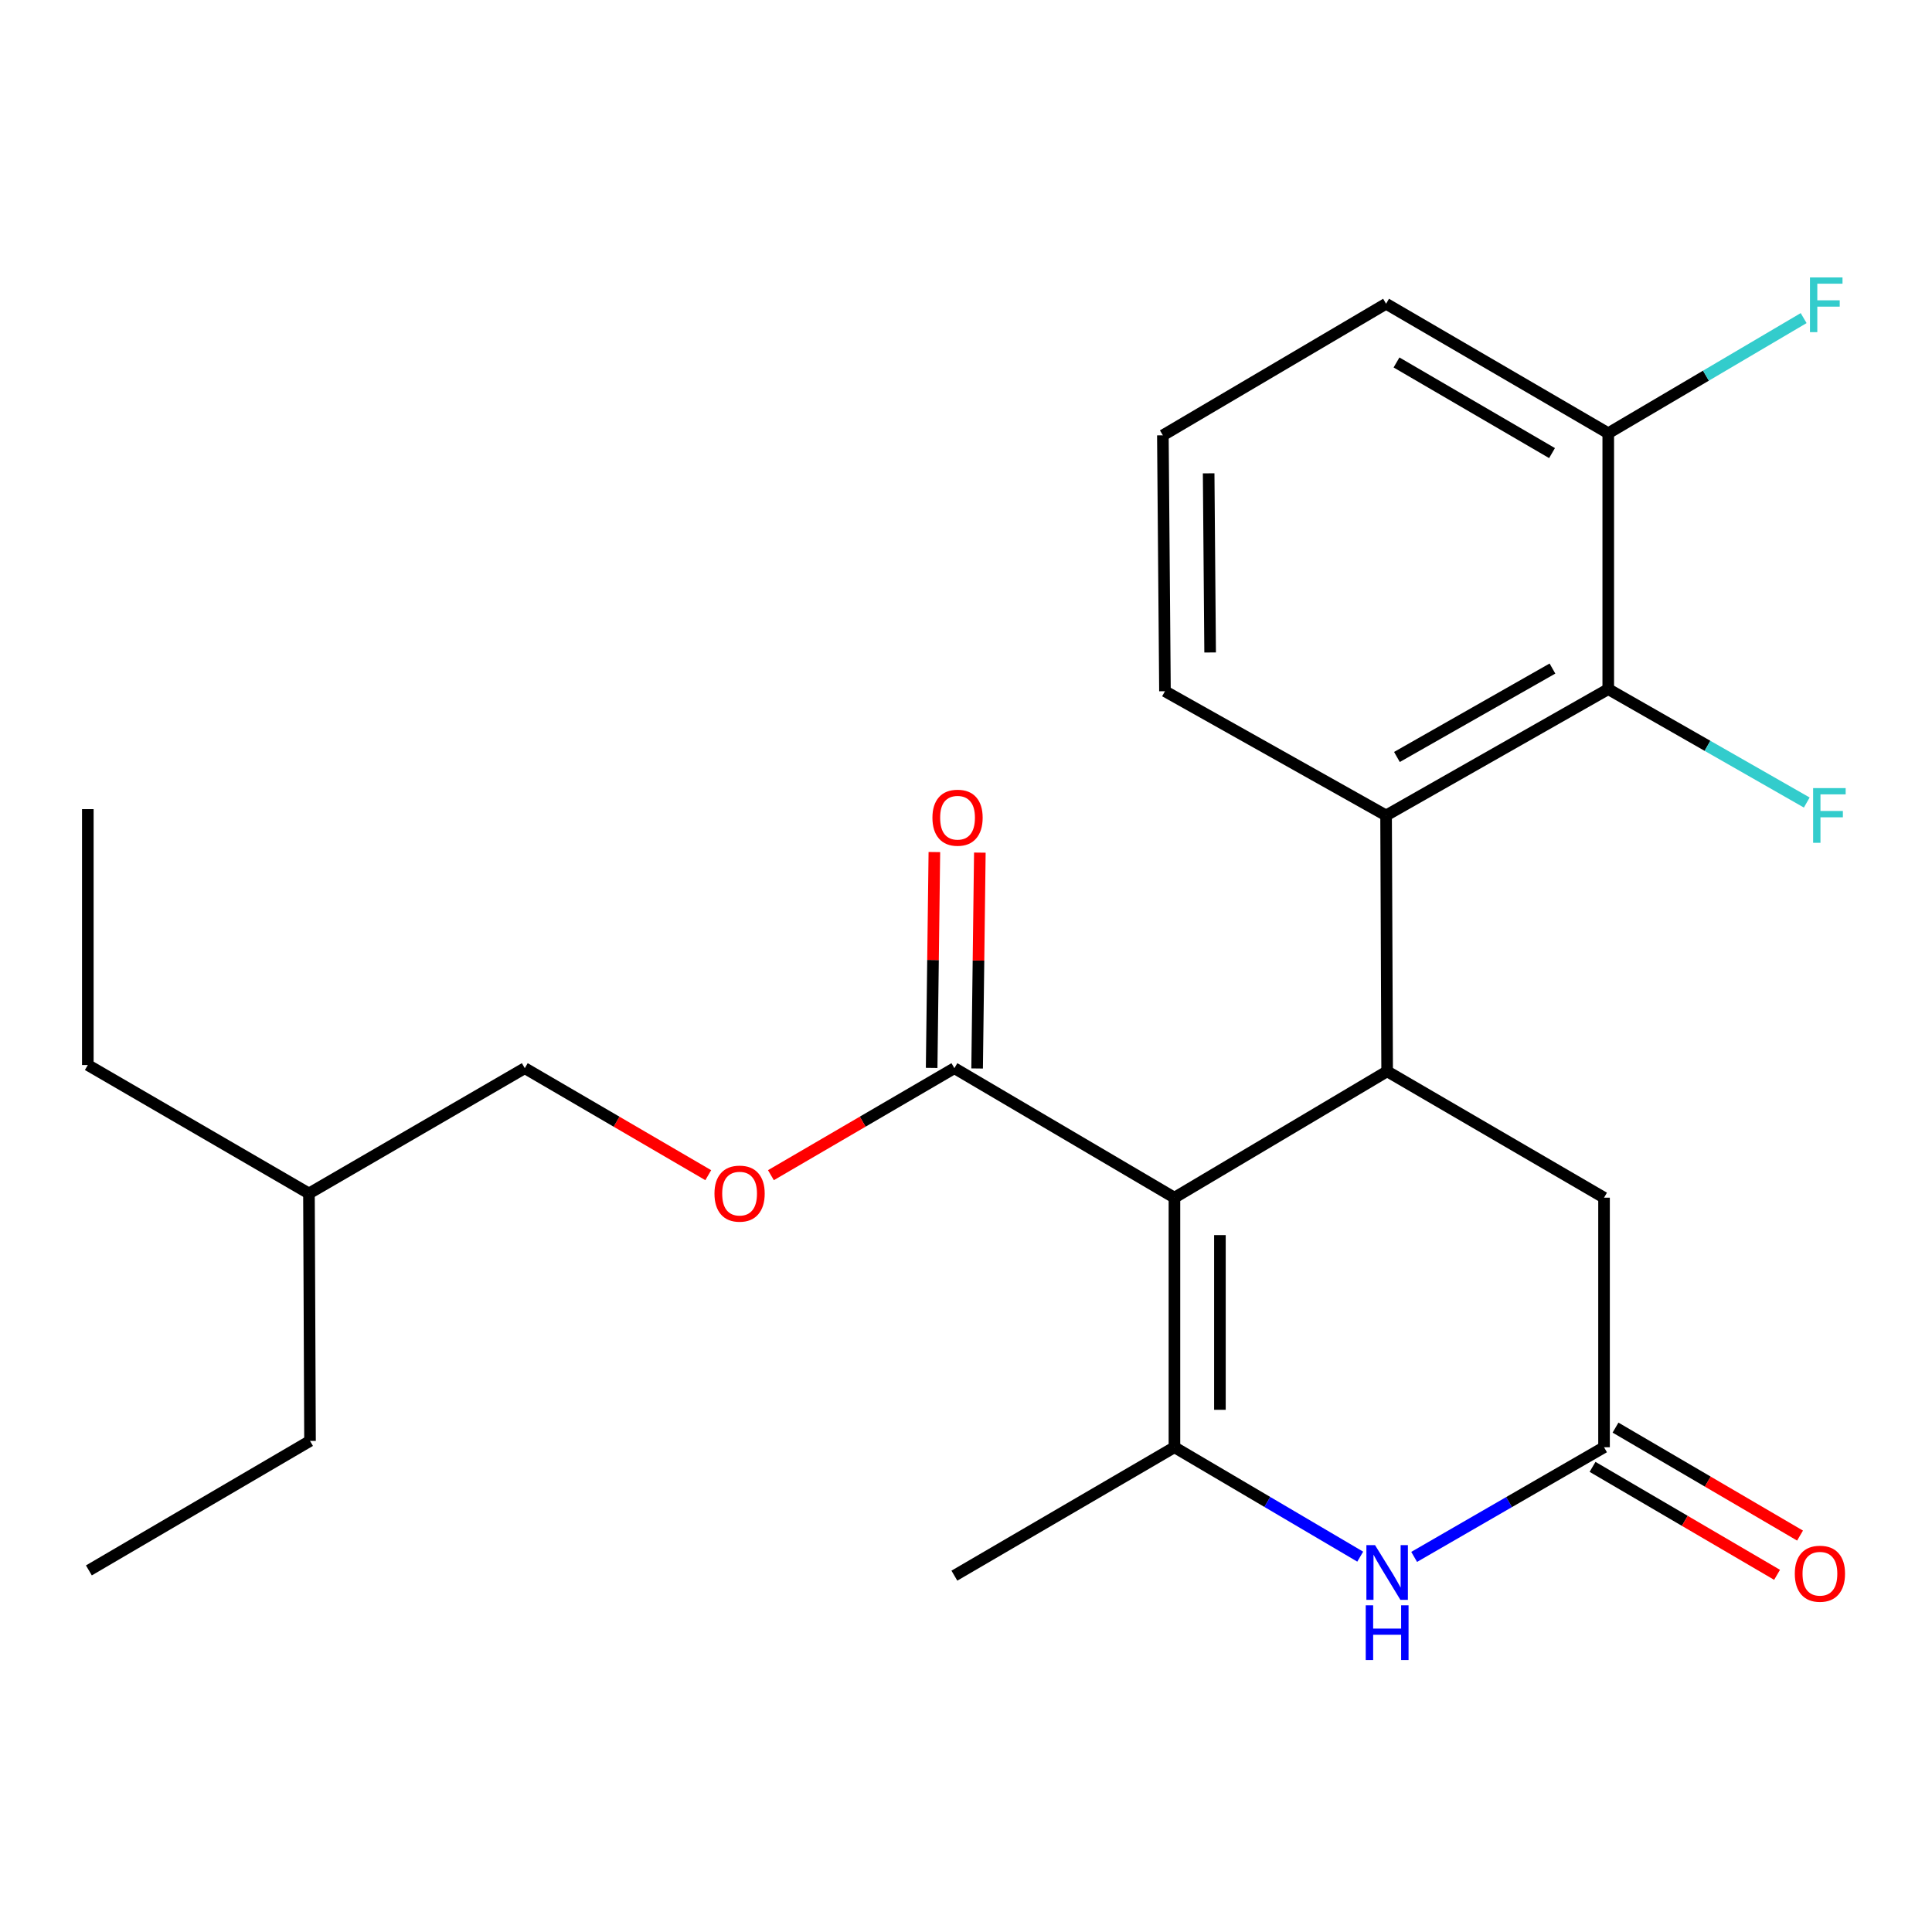 <?xml version='1.0' encoding='iso-8859-1'?>
<svg version='1.1' baseProfile='full'
              xmlns='http://www.w3.org/2000/svg'
                      xmlns:rdkit='http://www.rdkit.org/xml'
                      xmlns:xlink='http://www.w3.org/1999/xlink'
                  xml:space='preserve'
width='1000px' height='1000px' viewBox='0 0 1000 1000'>
<!-- END OF HEADER -->
<rect style='opacity:1.0;fill:#FFFFFF;stroke:none' width='1000' height='1000' x='0' y='0'> </rect>
<path class='bond-0' d='M 607.888,619.918 L 607.888,749.09' style='fill:none;fill-rule:evenodd;stroke:#000000;stroke-width:6px;stroke-linecap:butt;stroke-linejoin:miter;stroke-opacity:1' />
<path class='bond-0' d='M 631.426,639.293 L 631.426,729.714' style='fill:none;fill-rule:evenodd;stroke:#000000;stroke-width:6px;stroke-linecap:butt;stroke-linejoin:miter;stroke-opacity:1' />
<path class='bond-1' d='M 607.888,619.918 L 717.982,554.52' style='fill:none;fill-rule:evenodd;stroke:#000000;stroke-width:6px;stroke-linecap:butt;stroke-linejoin:miter;stroke-opacity:1' />
<path class='bond-4' d='M 607.888,619.918 L 493.989,552.886' style='fill:none;fill-rule:evenodd;stroke:#000000;stroke-width:6px;stroke-linecap:butt;stroke-linejoin:miter;stroke-opacity:1' />
<path class='bond-2' d='M 607.888,749.09 L 655.968,777.405' style='fill:none;fill-rule:evenodd;stroke:#000000;stroke-width:6px;stroke-linecap:butt;stroke-linejoin:miter;stroke-opacity:1' />
<path class='bond-2' d='M 655.968,777.405 L 704.048,805.719' style='fill:none;fill-rule:evenodd;stroke:#0000FF;stroke-width:6px;stroke-linecap:butt;stroke-linejoin:miter;stroke-opacity:1' />
<path class='bond-13' d='M 607.888,749.09 L 493.989,815.56' style='fill:none;fill-rule:evenodd;stroke:#000000;stroke-width:6px;stroke-linecap:butt;stroke-linejoin:miter;stroke-opacity:1' />
<path class='bond-3' d='M 717.982,554.52 L 717.433,422.078' style='fill:none;fill-rule:evenodd;stroke:#000000;stroke-width:6px;stroke-linecap:butt;stroke-linejoin:miter;stroke-opacity:1' />
<path class='bond-7' d='M 717.982,554.52 L 830.246,619.918' style='fill:none;fill-rule:evenodd;stroke:#000000;stroke-width:6px;stroke-linecap:butt;stroke-linejoin:miter;stroke-opacity:1' />
<path class='bond-24' d='M 731.963,805.851 L 781.105,777.471' style='fill:none;fill-rule:evenodd;stroke:#0000FF;stroke-width:6px;stroke-linecap:butt;stroke-linejoin:miter;stroke-opacity:1' />
<path class='bond-24' d='M 781.105,777.471 L 830.246,749.09' style='fill:none;fill-rule:evenodd;stroke:#000000;stroke-width:6px;stroke-linecap:butt;stroke-linejoin:miter;stroke-opacity:1' />
<path class='bond-6' d='M 717.433,422.078 L 832.43,356.694' style='fill:none;fill-rule:evenodd;stroke:#000000;stroke-width:6px;stroke-linecap:butt;stroke-linejoin:miter;stroke-opacity:1' />
<path class='bond-6' d='M 723.048,391.809 L 803.546,346.04' style='fill:none;fill-rule:evenodd;stroke:#000000;stroke-width:6px;stroke-linecap:butt;stroke-linejoin:miter;stroke-opacity:1' />
<path class='bond-16' d='M 717.433,422.078 L 602.984,357.78' style='fill:none;fill-rule:evenodd;stroke:#000000;stroke-width:6px;stroke-linecap:butt;stroke-linejoin:miter;stroke-opacity:1' />
<path class='bond-8' d='M 493.989,552.886 L 446.509,580.58' style='fill:none;fill-rule:evenodd;stroke:#000000;stroke-width:6px;stroke-linecap:butt;stroke-linejoin:miter;stroke-opacity:1' />
<path class='bond-8' d='M 446.509,580.58 L 399.028,608.274' style='fill:none;fill-rule:evenodd;stroke:#FF0000;stroke-width:6px;stroke-linecap:butt;stroke-linejoin:miter;stroke-opacity:1' />
<path class='bond-11' d='M 505.757,553.034 L 506.461,497.175' style='fill:none;fill-rule:evenodd;stroke:#000000;stroke-width:6px;stroke-linecap:butt;stroke-linejoin:miter;stroke-opacity:1' />
<path class='bond-11' d='M 506.461,497.175 L 507.165,441.315' style='fill:none;fill-rule:evenodd;stroke:#FF0000;stroke-width:6px;stroke-linecap:butt;stroke-linejoin:miter;stroke-opacity:1' />
<path class='bond-11' d='M 482.221,552.738 L 482.925,496.878' style='fill:none;fill-rule:evenodd;stroke:#000000;stroke-width:6px;stroke-linecap:butt;stroke-linejoin:miter;stroke-opacity:1' />
<path class='bond-11' d='M 482.925,496.878 L 483.629,441.019' style='fill:none;fill-rule:evenodd;stroke:#FF0000;stroke-width:6px;stroke-linecap:butt;stroke-linejoin:miter;stroke-opacity:1' />
<path class='bond-5' d='M 830.246,749.09 L 830.246,619.918' style='fill:none;fill-rule:evenodd;stroke:#000000;stroke-width:6px;stroke-linecap:butt;stroke-linejoin:miter;stroke-opacity:1' />
<path class='bond-10' d='M 824.302,759.248 L 872.055,787.19' style='fill:none;fill-rule:evenodd;stroke:#000000;stroke-width:6px;stroke-linecap:butt;stroke-linejoin:miter;stroke-opacity:1' />
<path class='bond-10' d='M 872.055,787.19 L 919.807,815.132' style='fill:none;fill-rule:evenodd;stroke:#FF0000;stroke-width:6px;stroke-linecap:butt;stroke-linejoin:miter;stroke-opacity:1' />
<path class='bond-10' d='M 836.19,738.932 L 883.942,766.874' style='fill:none;fill-rule:evenodd;stroke:#000000;stroke-width:6px;stroke-linecap:butt;stroke-linejoin:miter;stroke-opacity:1' />
<path class='bond-10' d='M 883.942,766.874 L 931.695,794.816' style='fill:none;fill-rule:evenodd;stroke:#FF0000;stroke-width:6px;stroke-linecap:butt;stroke-linejoin:miter;stroke-opacity:1' />
<path class='bond-9' d='M 832.43,356.694 L 832.43,224.239' style='fill:none;fill-rule:evenodd;stroke:#000000;stroke-width:6px;stroke-linecap:butt;stroke-linejoin:miter;stroke-opacity:1' />
<path class='bond-12' d='M 832.43,356.694 L 883.803,386.04' style='fill:none;fill-rule:evenodd;stroke:#000000;stroke-width:6px;stroke-linecap:butt;stroke-linejoin:miter;stroke-opacity:1' />
<path class='bond-12' d='M 883.803,386.04 L 935.176,415.386' style='fill:none;fill-rule:evenodd;stroke:#33CCCC;stroke-width:6px;stroke-linecap:butt;stroke-linejoin:miter;stroke-opacity:1' />
<path class='bond-15' d='M 366.592,608.274 L 319.112,580.58' style='fill:none;fill-rule:evenodd;stroke:#FF0000;stroke-width:6px;stroke-linecap:butt;stroke-linejoin:miter;stroke-opacity:1' />
<path class='bond-15' d='M 319.112,580.58 L 271.631,552.886' style='fill:none;fill-rule:evenodd;stroke:#000000;stroke-width:6px;stroke-linecap:butt;stroke-linejoin:miter;stroke-opacity:1' />
<path class='bond-14' d='M 832.43,224.239 L 882.997,194.443' style='fill:none;fill-rule:evenodd;stroke:#000000;stroke-width:6px;stroke-linecap:butt;stroke-linejoin:miter;stroke-opacity:1' />
<path class='bond-14' d='M 882.997,194.443 L 933.563,164.647' style='fill:none;fill-rule:evenodd;stroke:#33CCCC;stroke-width:6px;stroke-linecap:butt;stroke-linejoin:miter;stroke-opacity:1' />
<path class='bond-25' d='M 832.43,224.239 L 717.433,157.221' style='fill:none;fill-rule:evenodd;stroke:#000000;stroke-width:6px;stroke-linecap:butt;stroke-linejoin:miter;stroke-opacity:1' />
<path class='bond-25' d='M 803.329,234.523 L 722.83,187.61' style='fill:none;fill-rule:evenodd;stroke:#000000;stroke-width:6px;stroke-linecap:butt;stroke-linejoin:miter;stroke-opacity:1' />
<path class='bond-19' d='M 271.631,552.886 L 159.916,617.734' style='fill:none;fill-rule:evenodd;stroke:#000000;stroke-width:6px;stroke-linecap:butt;stroke-linejoin:miter;stroke-opacity:1' />
<path class='bond-17' d='M 602.984,357.78 L 601.899,225.325' style='fill:none;fill-rule:evenodd;stroke:#000000;stroke-width:6px;stroke-linecap:butt;stroke-linejoin:miter;stroke-opacity:1' />
<path class='bond-17' d='M 626.359,337.719 L 625.599,245' style='fill:none;fill-rule:evenodd;stroke:#000000;stroke-width:6px;stroke-linecap:butt;stroke-linejoin:miter;stroke-opacity:1' />
<path class='bond-18' d='M 601.899,225.325 L 717.433,157.221' style='fill:none;fill-rule:evenodd;stroke:#000000;stroke-width:6px;stroke-linecap:butt;stroke-linejoin:miter;stroke-opacity:1' />
<path class='bond-20' d='M 159.916,617.734 L 160.465,745.821' style='fill:none;fill-rule:evenodd;stroke:#000000;stroke-width:6px;stroke-linecap:butt;stroke-linejoin:miter;stroke-opacity:1' />
<path class='bond-21' d='M 159.916,617.734 L 45.455,551.251' style='fill:none;fill-rule:evenodd;stroke:#000000;stroke-width:6px;stroke-linecap:butt;stroke-linejoin:miter;stroke-opacity:1' />
<path class='bond-23' d='M 160.465,745.821 L 46.004,812.84' style='fill:none;fill-rule:evenodd;stroke:#000000;stroke-width:6px;stroke-linecap:butt;stroke-linejoin:miter;stroke-opacity:1' />
<path class='bond-22' d='M 45.455,551.251 L 45.455,418.809' style='fill:none;fill-rule:evenodd;stroke:#000000;stroke-width:6px;stroke-linecap:butt;stroke-linejoin:miter;stroke-opacity:1' />
<path  class='atom-3' d='M 711.722 799.765
L 721.002 814.765
Q 721.922 816.245, 723.402 818.925
Q 724.882 821.605, 724.962 821.765
L 724.962 799.765
L 728.722 799.765
L 728.722 828.085
L 724.842 828.085
L 714.882 811.685
Q 713.722 809.765, 712.482 807.565
Q 711.282 805.365, 710.922 804.685
L 710.922 828.085
L 707.242 828.085
L 707.242 799.765
L 711.722 799.765
' fill='#0000FF'/>
<path  class='atom-3' d='M 706.902 830.917
L 710.742 830.917
L 710.742 842.957
L 725.222 842.957
L 725.222 830.917
L 729.062 830.917
L 729.062 859.237
L 725.222 859.237
L 725.222 846.157
L 710.742 846.157
L 710.742 859.237
L 706.902 859.237
L 706.902 830.917
' fill='#0000FF'/>
<path  class='atom-9' d='M 369.81 617.814
Q 369.81 611.014, 373.17 607.214
Q 376.53 603.414, 382.81 603.414
Q 389.09 603.414, 392.45 607.214
Q 395.81 611.014, 395.81 617.814
Q 395.81 624.694, 392.41 628.614
Q 389.01 632.494, 382.81 632.494
Q 376.57 632.494, 373.17 628.614
Q 369.81 624.734, 369.81 617.814
M 382.81 629.294
Q 387.13 629.294, 389.45 626.414
Q 391.81 623.494, 391.81 617.814
Q 391.81 612.254, 389.45 609.454
Q 387.13 606.614, 382.81 606.614
Q 378.49 606.614, 376.13 609.414
Q 373.81 612.214, 373.81 617.814
Q 373.81 623.534, 376.13 626.414
Q 378.49 629.294, 382.81 629.294
' fill='#FF0000'/>
<path  class='atom-11' d='M 928.988 814.554
Q 928.988 807.754, 932.348 803.954
Q 935.708 800.154, 941.988 800.154
Q 948.268 800.154, 951.628 803.954
Q 954.988 807.754, 954.988 814.554
Q 954.988 821.434, 951.588 825.354
Q 948.188 829.234, 941.988 829.234
Q 935.748 829.234, 932.348 825.354
Q 928.988 821.474, 928.988 814.554
M 941.988 826.034
Q 946.308 826.034, 948.628 823.154
Q 950.988 820.234, 950.988 814.554
Q 950.988 808.994, 948.628 806.194
Q 946.308 803.354, 941.988 803.354
Q 937.668 803.354, 935.308 806.154
Q 932.988 808.954, 932.988 814.554
Q 932.988 820.274, 935.308 823.154
Q 937.668 826.034, 941.988 826.034
' fill='#FF0000'/>
<path  class='atom-12' d='M 482.624 423.244
Q 482.624 416.444, 485.984 412.644
Q 489.344 408.844, 495.624 408.844
Q 501.904 408.844, 505.264 412.644
Q 508.624 416.444, 508.624 423.244
Q 508.624 430.124, 505.224 434.044
Q 501.824 437.924, 495.624 437.924
Q 489.384 437.924, 485.984 434.044
Q 482.624 430.164, 482.624 423.244
M 495.624 434.724
Q 499.944 434.724, 502.264 431.844
Q 504.624 428.924, 504.624 423.244
Q 504.624 417.684, 502.264 414.884
Q 499.944 412.044, 495.624 412.044
Q 491.304 412.044, 488.944 414.844
Q 486.624 417.644, 486.624 423.244
Q 486.624 428.964, 488.944 431.844
Q 491.304 434.724, 495.624 434.724
' fill='#FF0000'/>
<path  class='atom-13' d='M 938.471 407.918
L 955.311 407.918
L 955.311 411.158
L 942.271 411.158
L 942.271 419.758
L 953.871 419.758
L 953.871 423.038
L 942.271 423.038
L 942.271 436.238
L 938.471 436.238
L 938.471 407.918
' fill='#33CCCC'/>
<path  class='atom-15' d='M 936.837 143.597
L 953.677 143.597
L 953.677 146.837
L 940.637 146.837
L 940.637 155.437
L 952.237 155.437
L 952.237 158.717
L 940.637 158.717
L 940.637 171.917
L 936.837 171.917
L 936.837 143.597
' fill='#33CCCC'/>
</svg>
